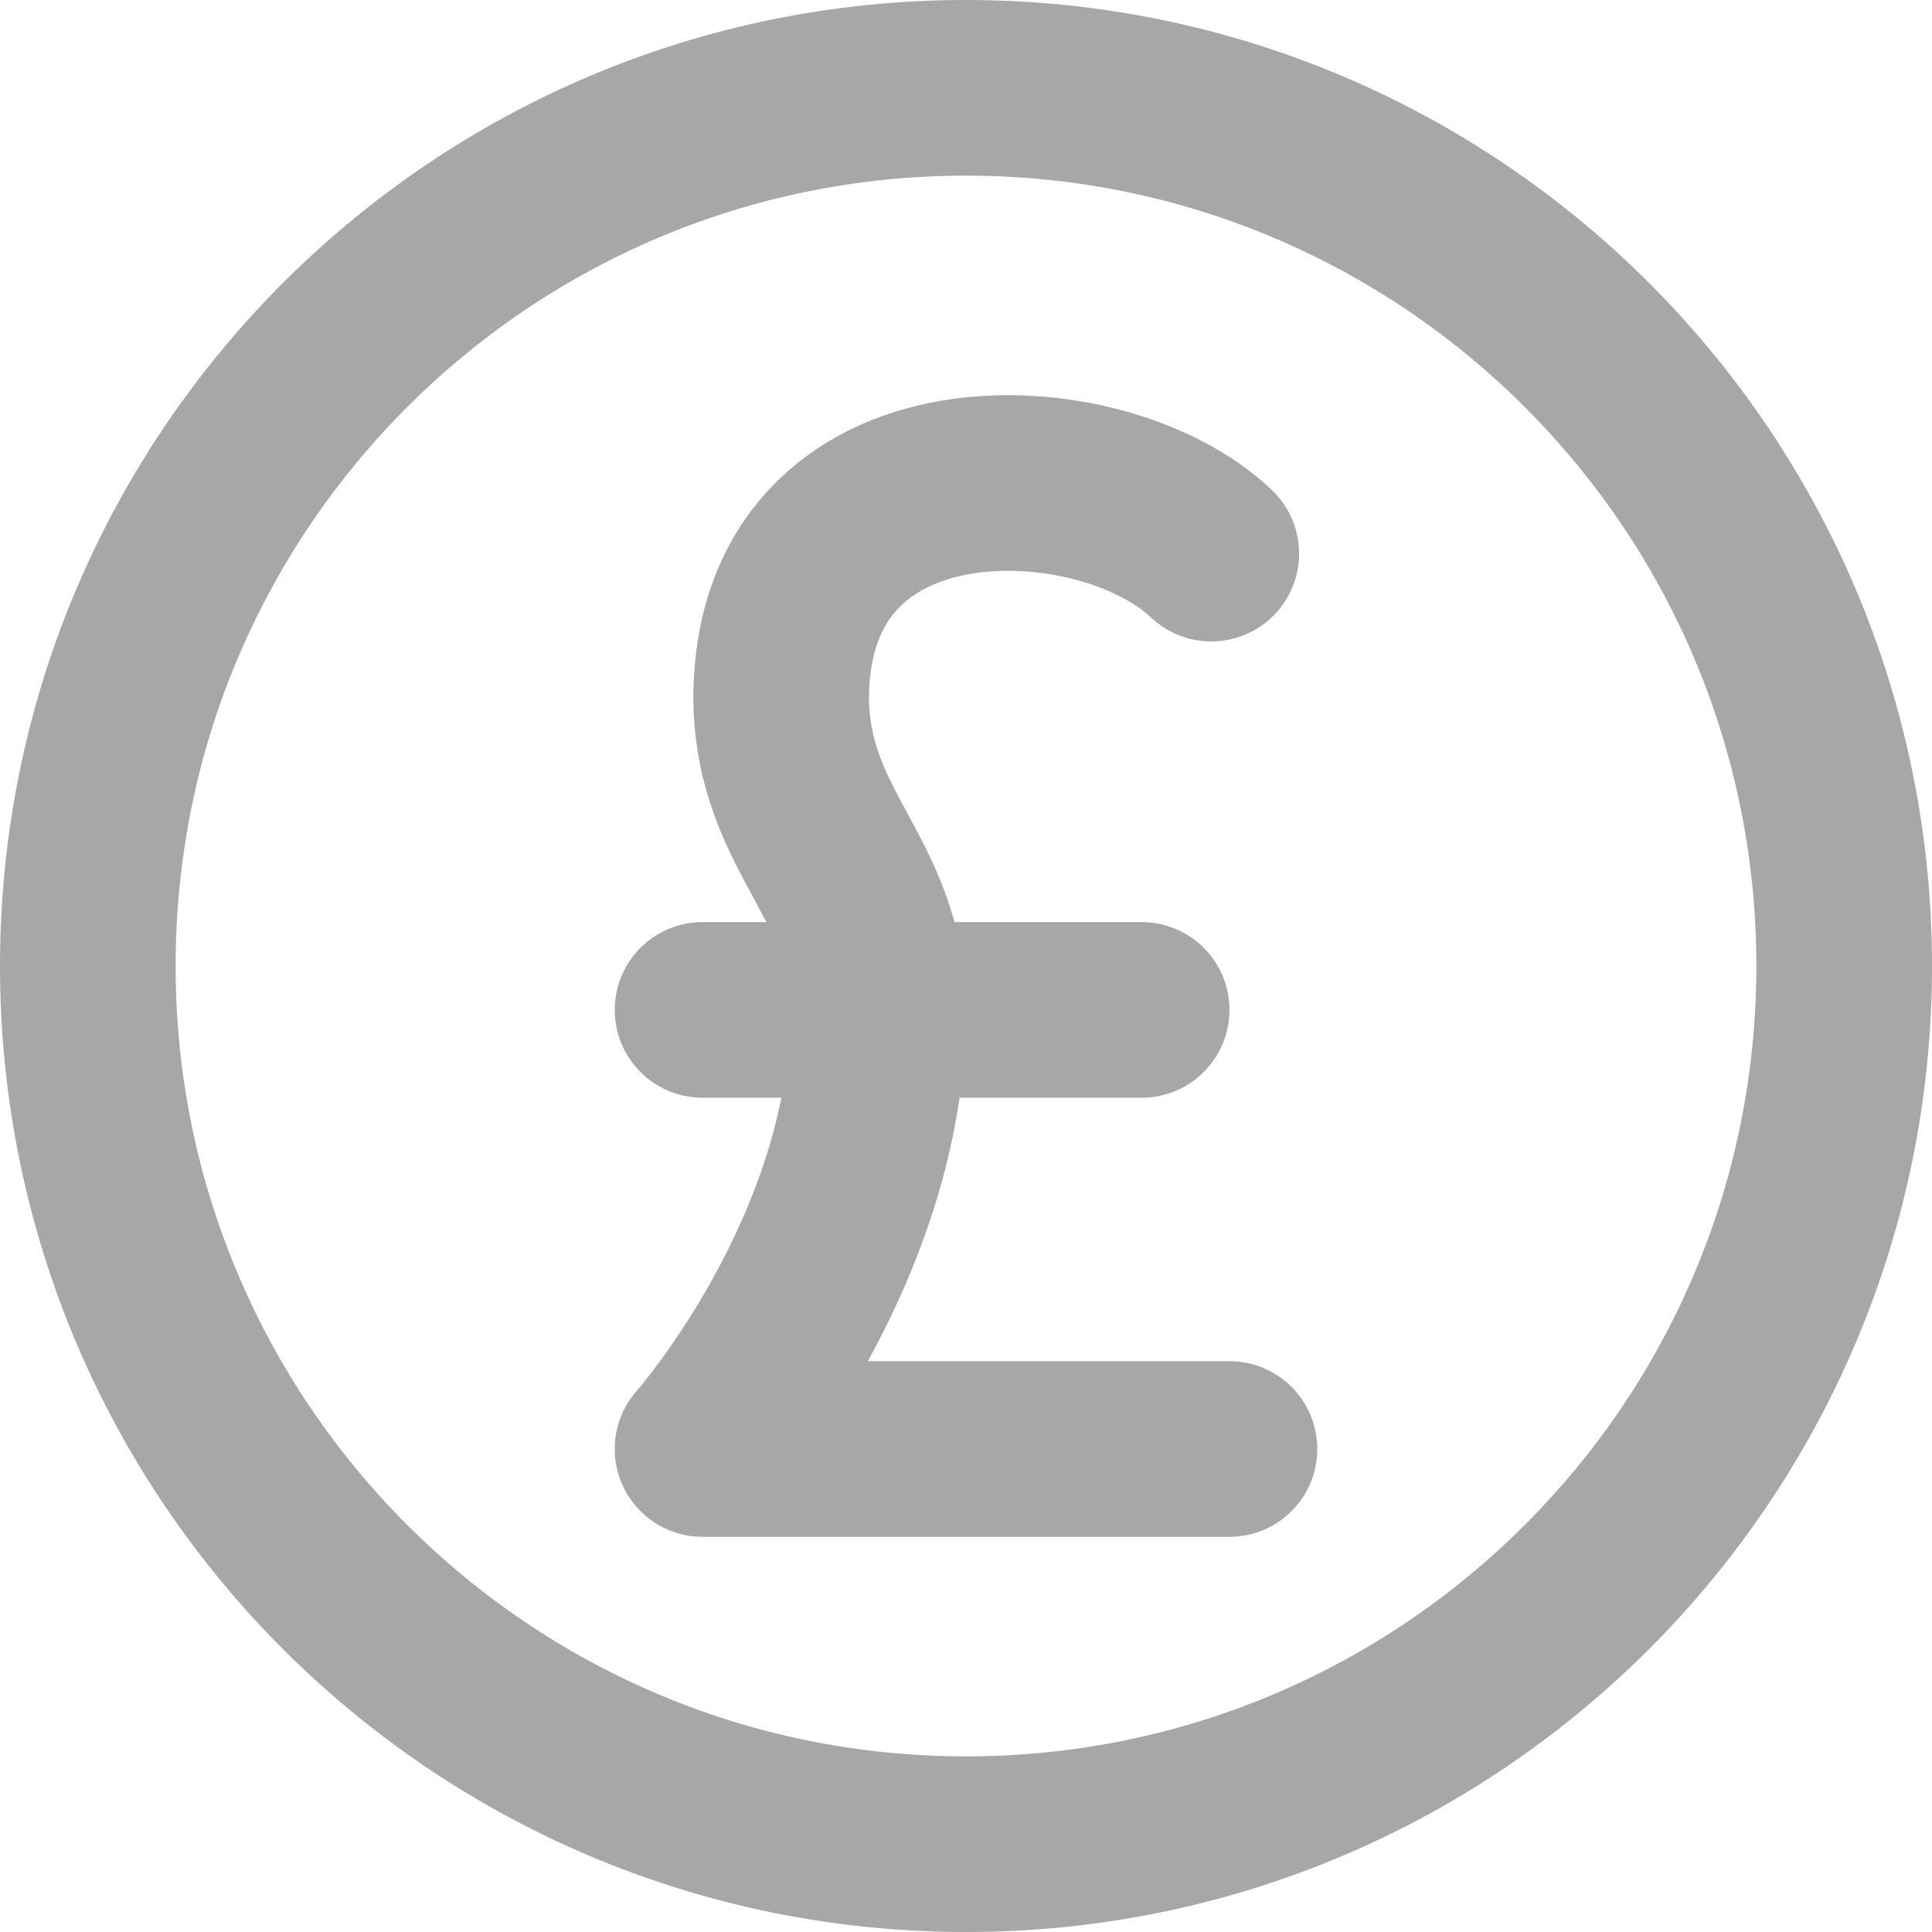 <?xml version="1.0" encoding="UTF-8"?> <svg xmlns="http://www.w3.org/2000/svg" width="22" height="22" viewBox="0 0 22 22" fill="none"><path d="M14 16.5H8C8 16.5 10 14.244 10 11.5C10 10 8.915 9.487 8.895 7.962C8.897 4.944 12.53 5.104 13.793 6.304M8 11.5H13M21 11C21 16.523 16.523 21 11 21C5.477 21 1 16.523 1 11C1 5.477 5.477 1 11 1C16.523 1 21 5.477 21 11Z" stroke="#A7A7A7" stroke-width="2" stroke-linecap="round" stroke-linejoin="round"></path></svg> 